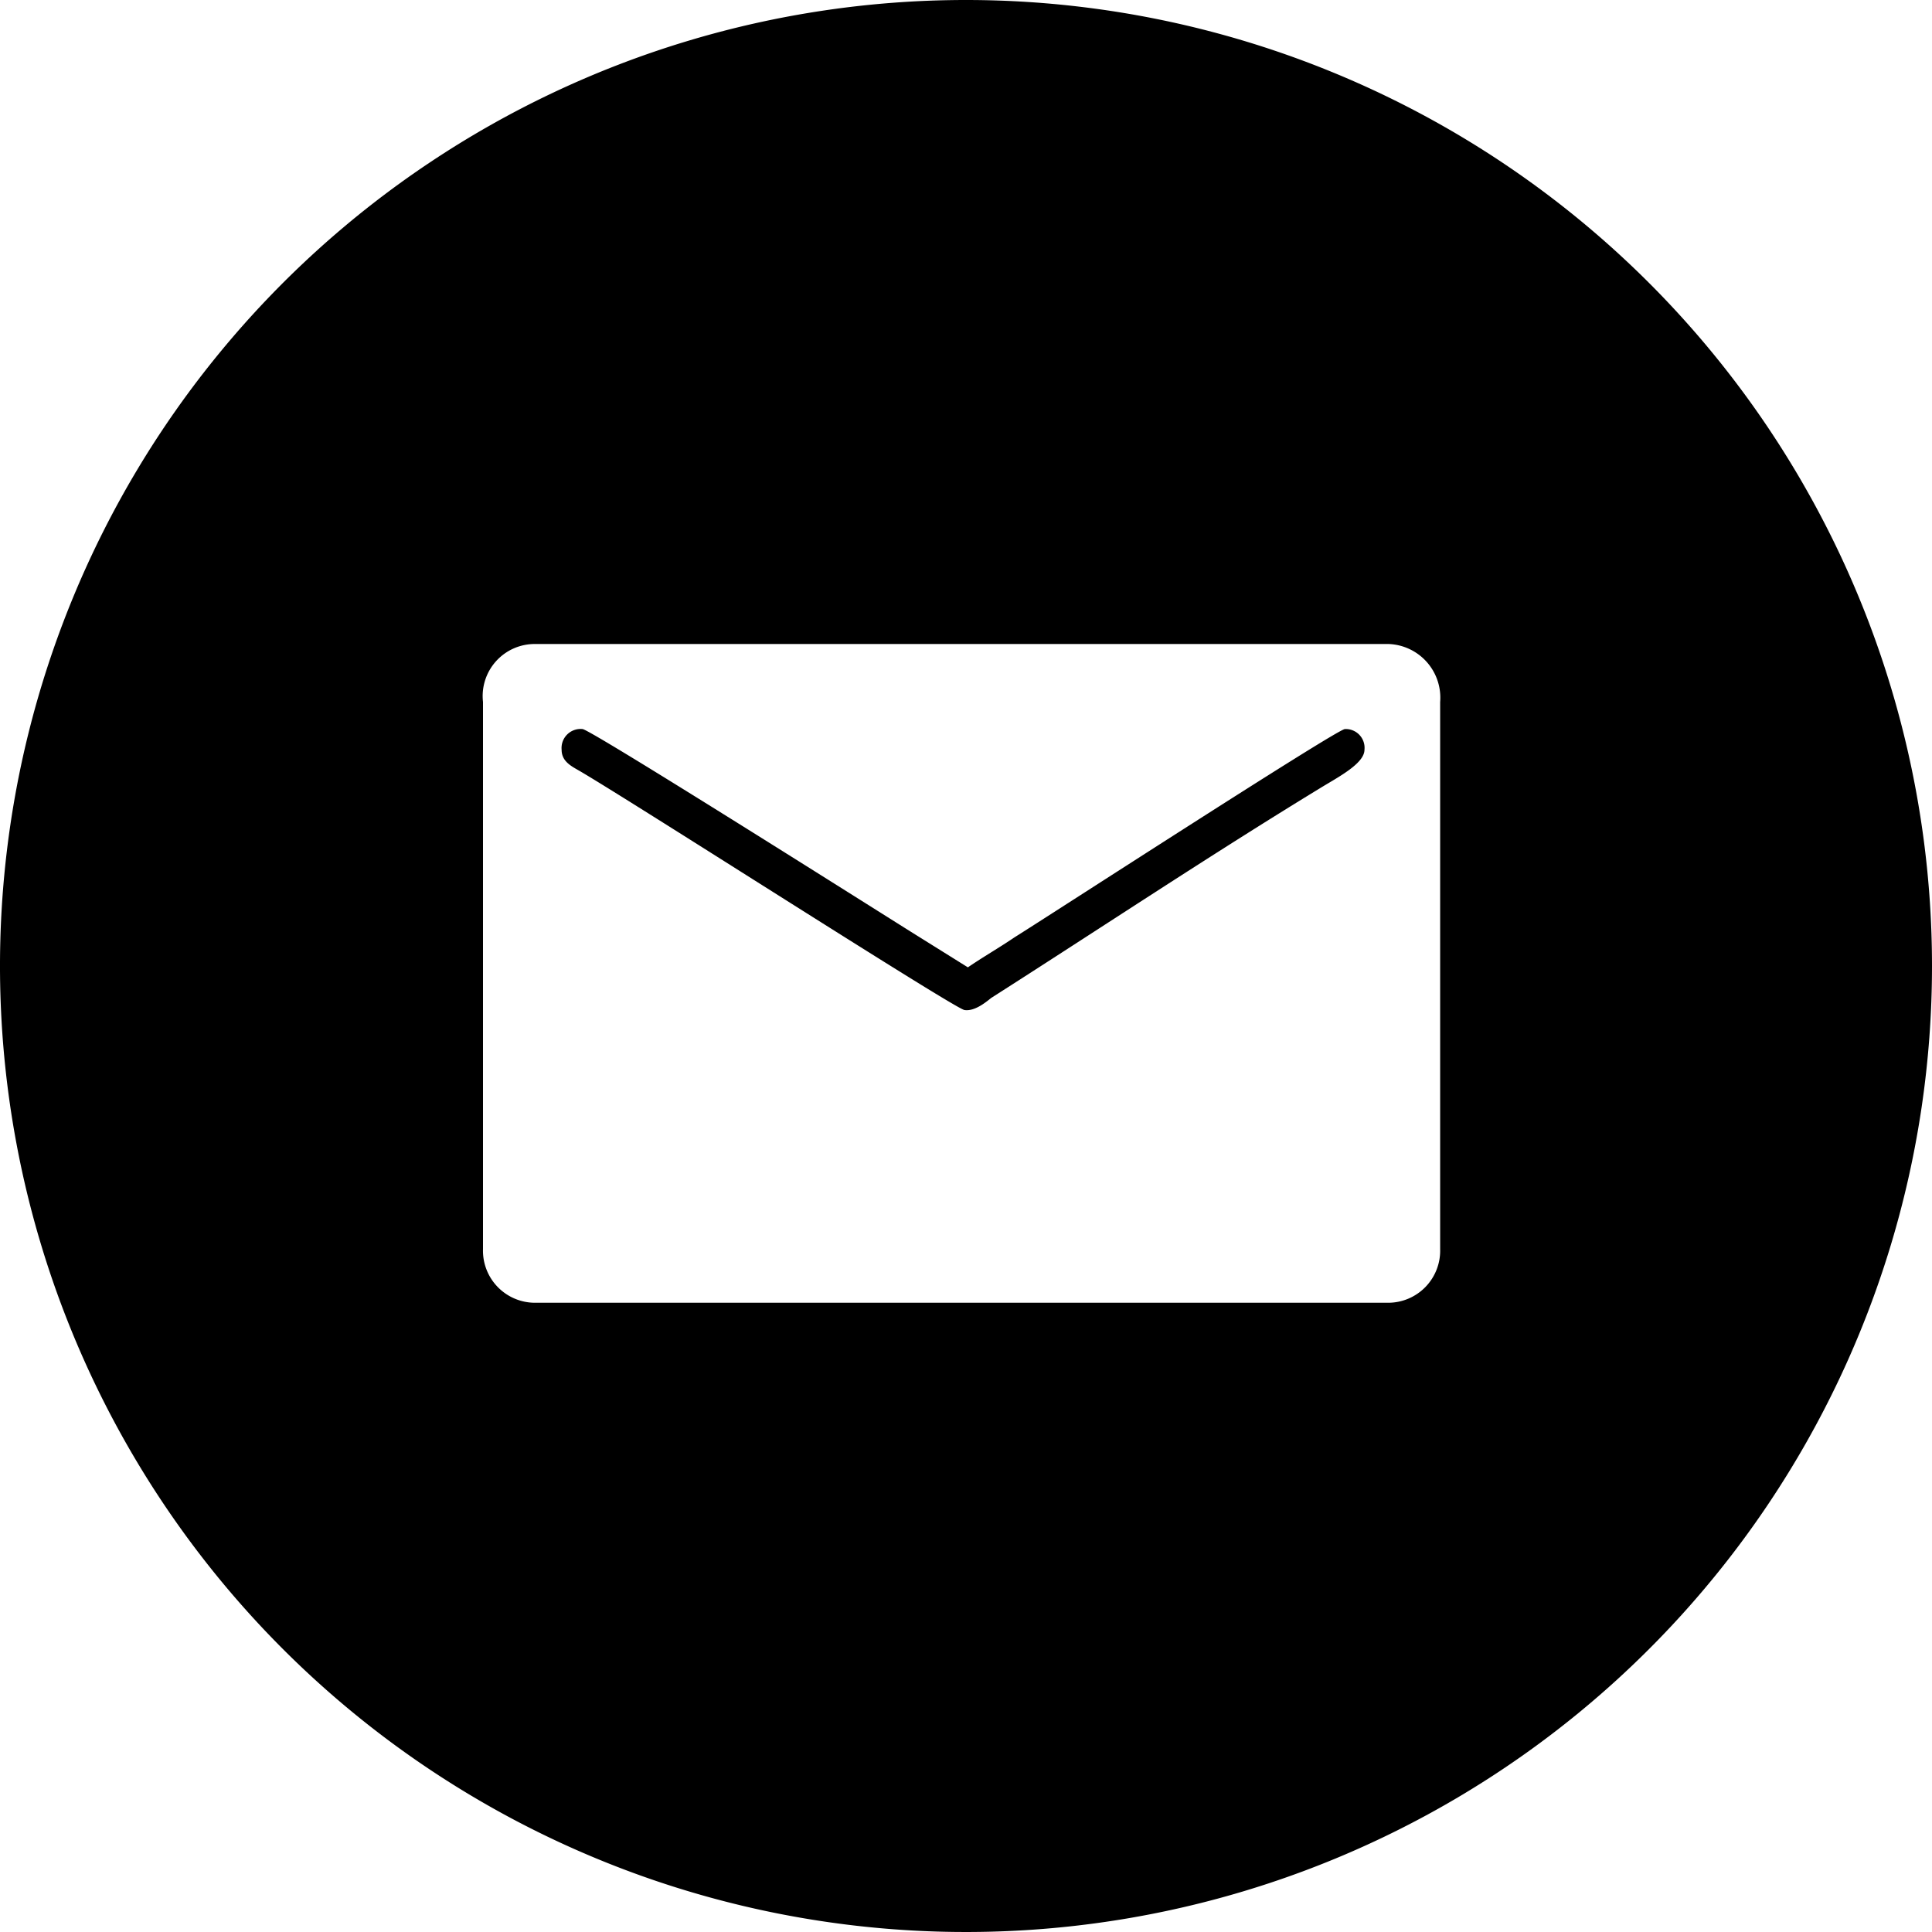 <?xml version="1.0" encoding="UTF-8"?>
<svg xmlns="http://www.w3.org/2000/svg" viewBox="0 0 72 72">
  <path d="m50.12 27.17c-.29 0-11.09 7-12.31 7.76-.59.4-1.17.73-1.74 1.12l-1.81-1.13c-.7-.43-12.26-7.75-12.55-7.75a.71.71 0 0 0 -.78.77c0 .46.4.63.72.82 2.14 1.26 13.91 8.82 14.29 8.88s.8-.29 1-.45c4.06-2.59 8.16-5.32 12.26-7.82.65-.4 1.65-.91 1.65-1.43a.7.7 0 0 0 -.73-.77z"></path>
  <path d="m36 0a36 36 0 1 0 36 36 36 36 0 0 0 -36-36zm17.67 46.55a1.94 1.94 0 0 1 -1.93 2h-31.81a1.94 1.94 0 0 1 -1.93-2v-20.39a1.94 1.94 0 0 1 1.93-2.16h31.81a2 2 0 0 1 1.93 2.16z"></path>
</svg>
